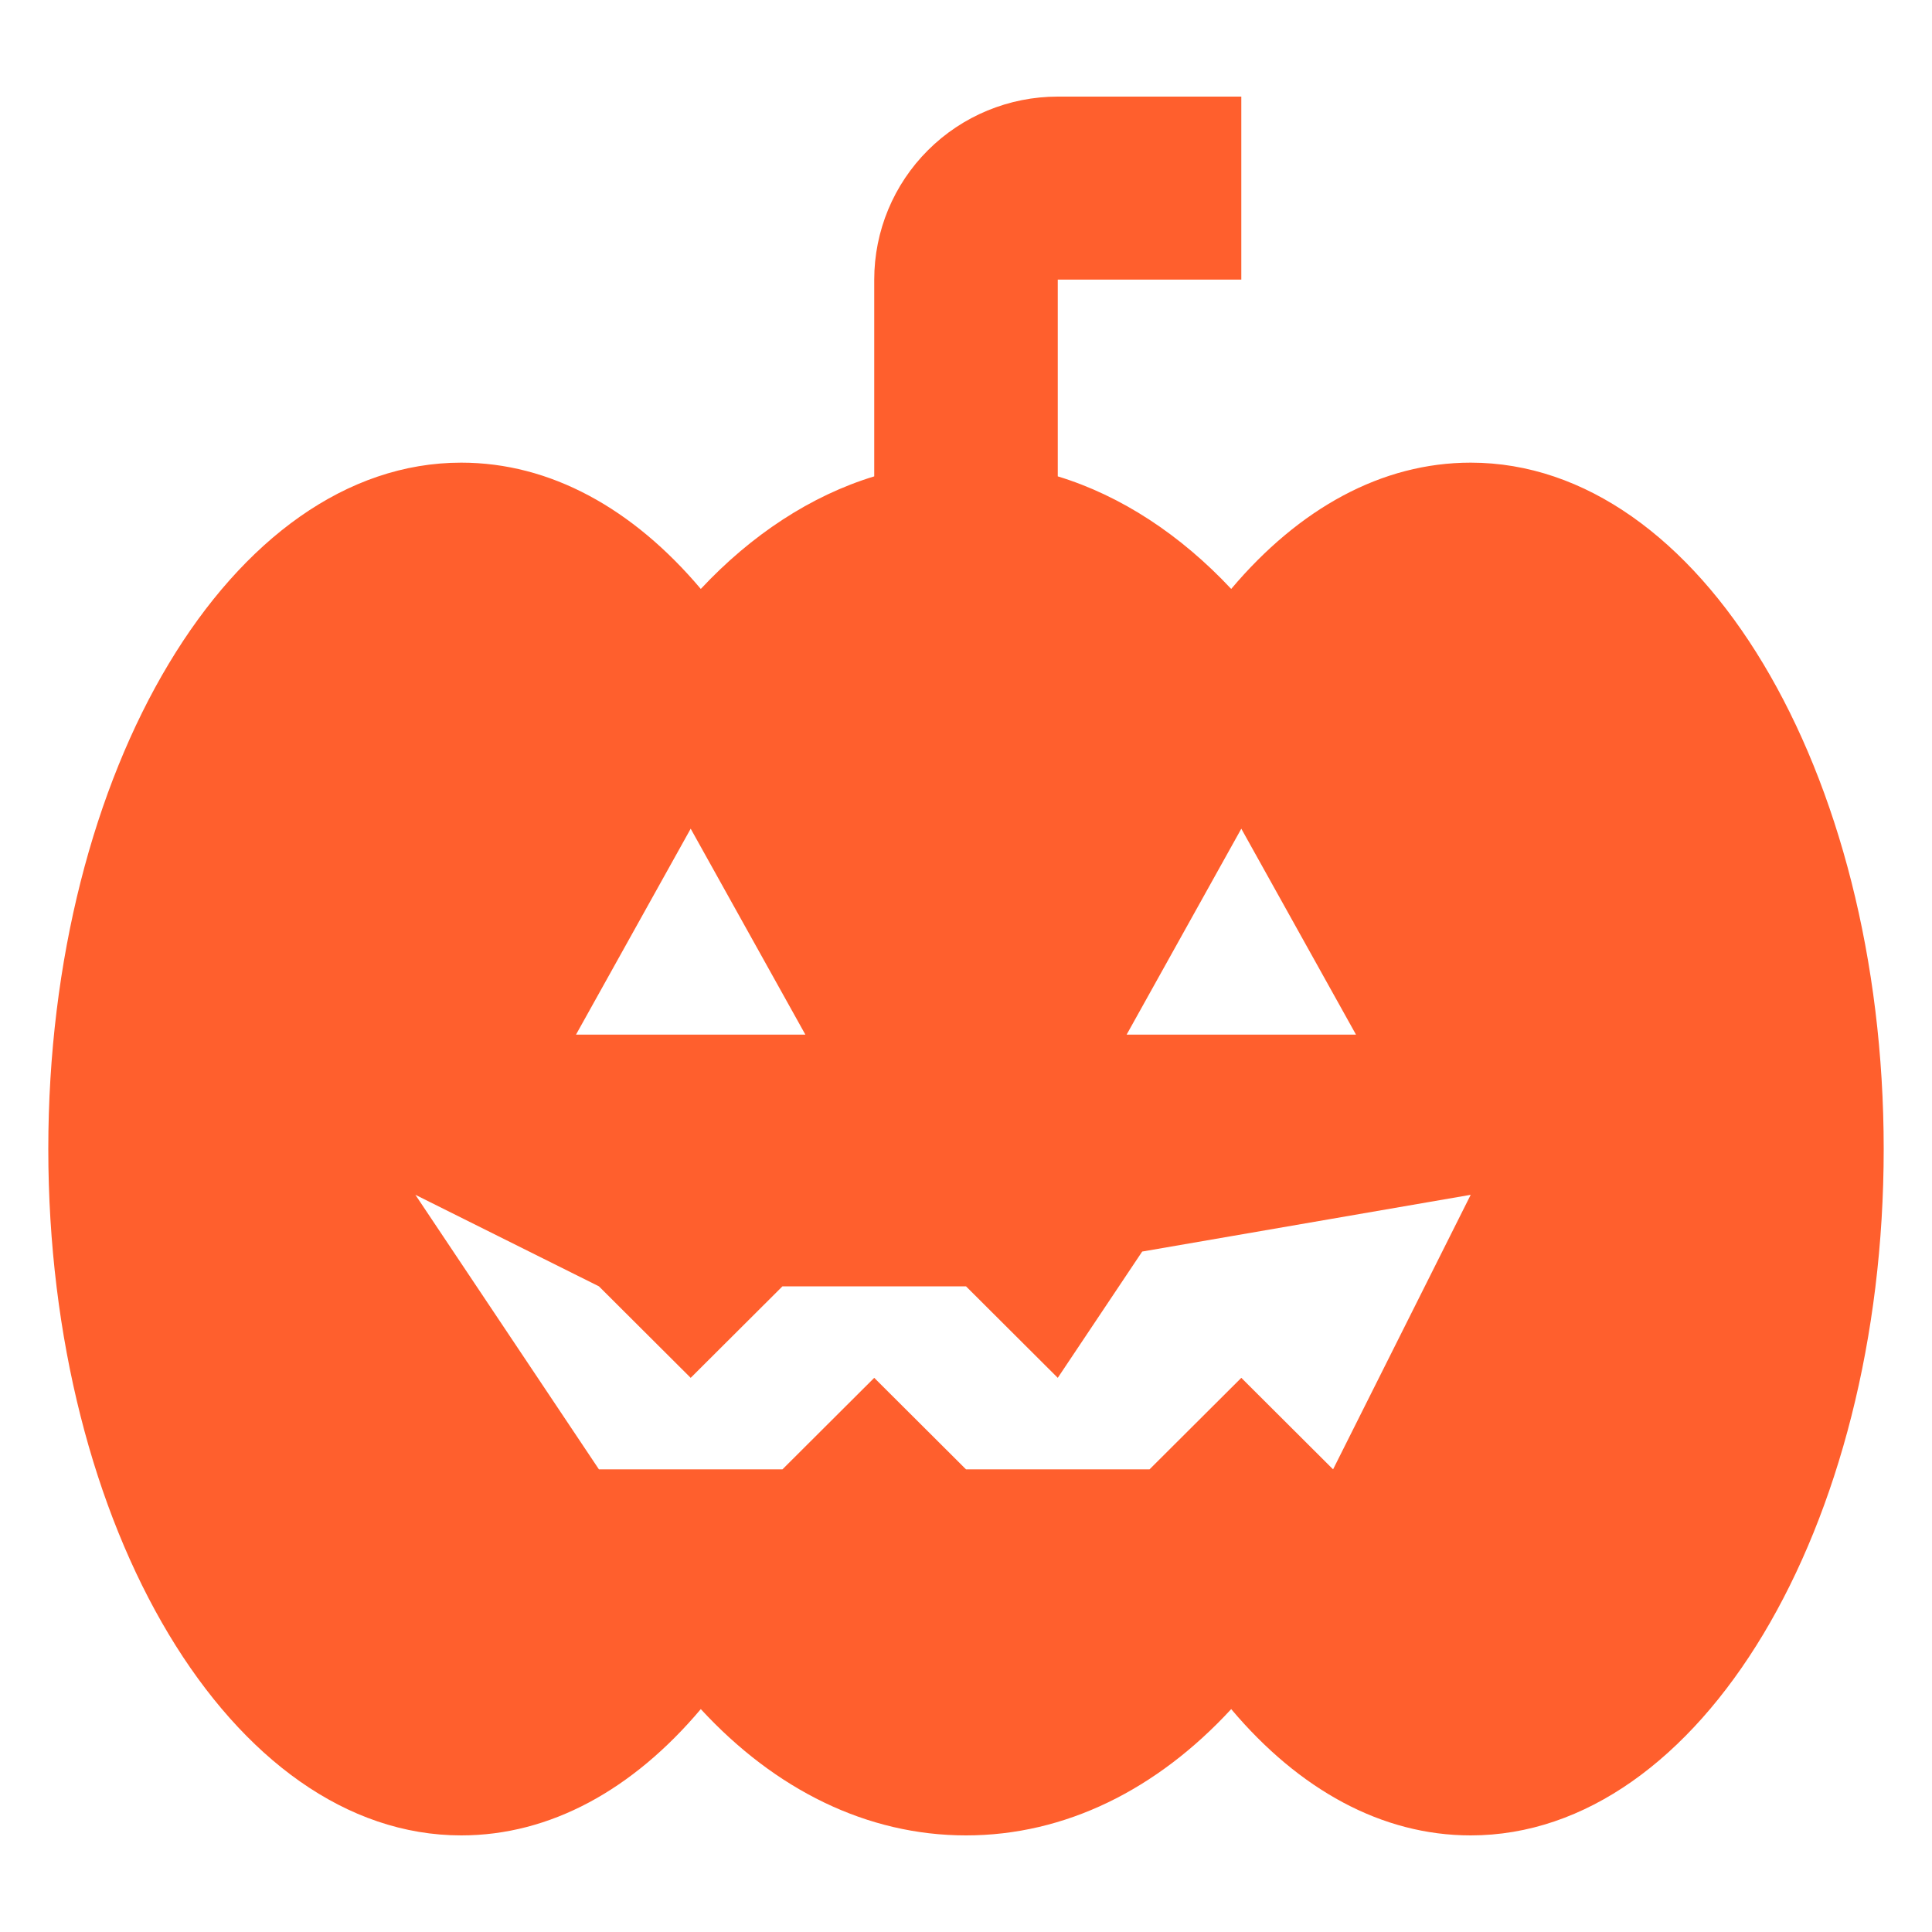 <svg width="30" height="30" viewBox="0 0 30 30" fill="none" xmlns="http://www.w3.org/2000/svg">
<path d="M7.162 7.184C8.545 7.184 9.827 7.895 10.882 9.145C11.665 8.307 12.592 7.696 13.575 7.397V4.342C13.575 3.588 13.875 2.865 14.41 2.332C14.944 1.799 15.669 1.5 16.425 1.5H19.275V4.342H16.425V7.397C17.408 7.696 18.334 8.307 19.118 9.145C20.173 7.895 21.455 7.184 22.837 7.184C26.4 7.184 29.25 11.959 29.25 17.842C29.25 23.725 26.4 28.5 22.837 28.5C21.455 28.5 20.173 27.79 19.118 26.539C17.964 27.79 16.539 28.5 15 28.5C13.461 28.5 12.036 27.79 10.882 26.539C9.827 27.79 8.545 28.5 7.162 28.5C3.6 28.5 0.75 23.725 0.75 17.842C0.75 11.959 3.6 7.184 7.162 7.184ZM10.725 12.868L8.944 16.066H12.506L10.725 12.868ZM19.275 12.868L17.494 16.066H21.056L19.275 12.868ZM9.3 22.816H12.15L13.575 21.395L15 22.816H17.85L19.275 21.395L20.7 22.816L22.837 18.553L17.736 19.434L16.425 21.395L15 19.974H12.15L10.725 21.395L9.3 19.974L6.45 18.553L9.3 22.816Z" fill="#FF5F2D"/>
</svg>
